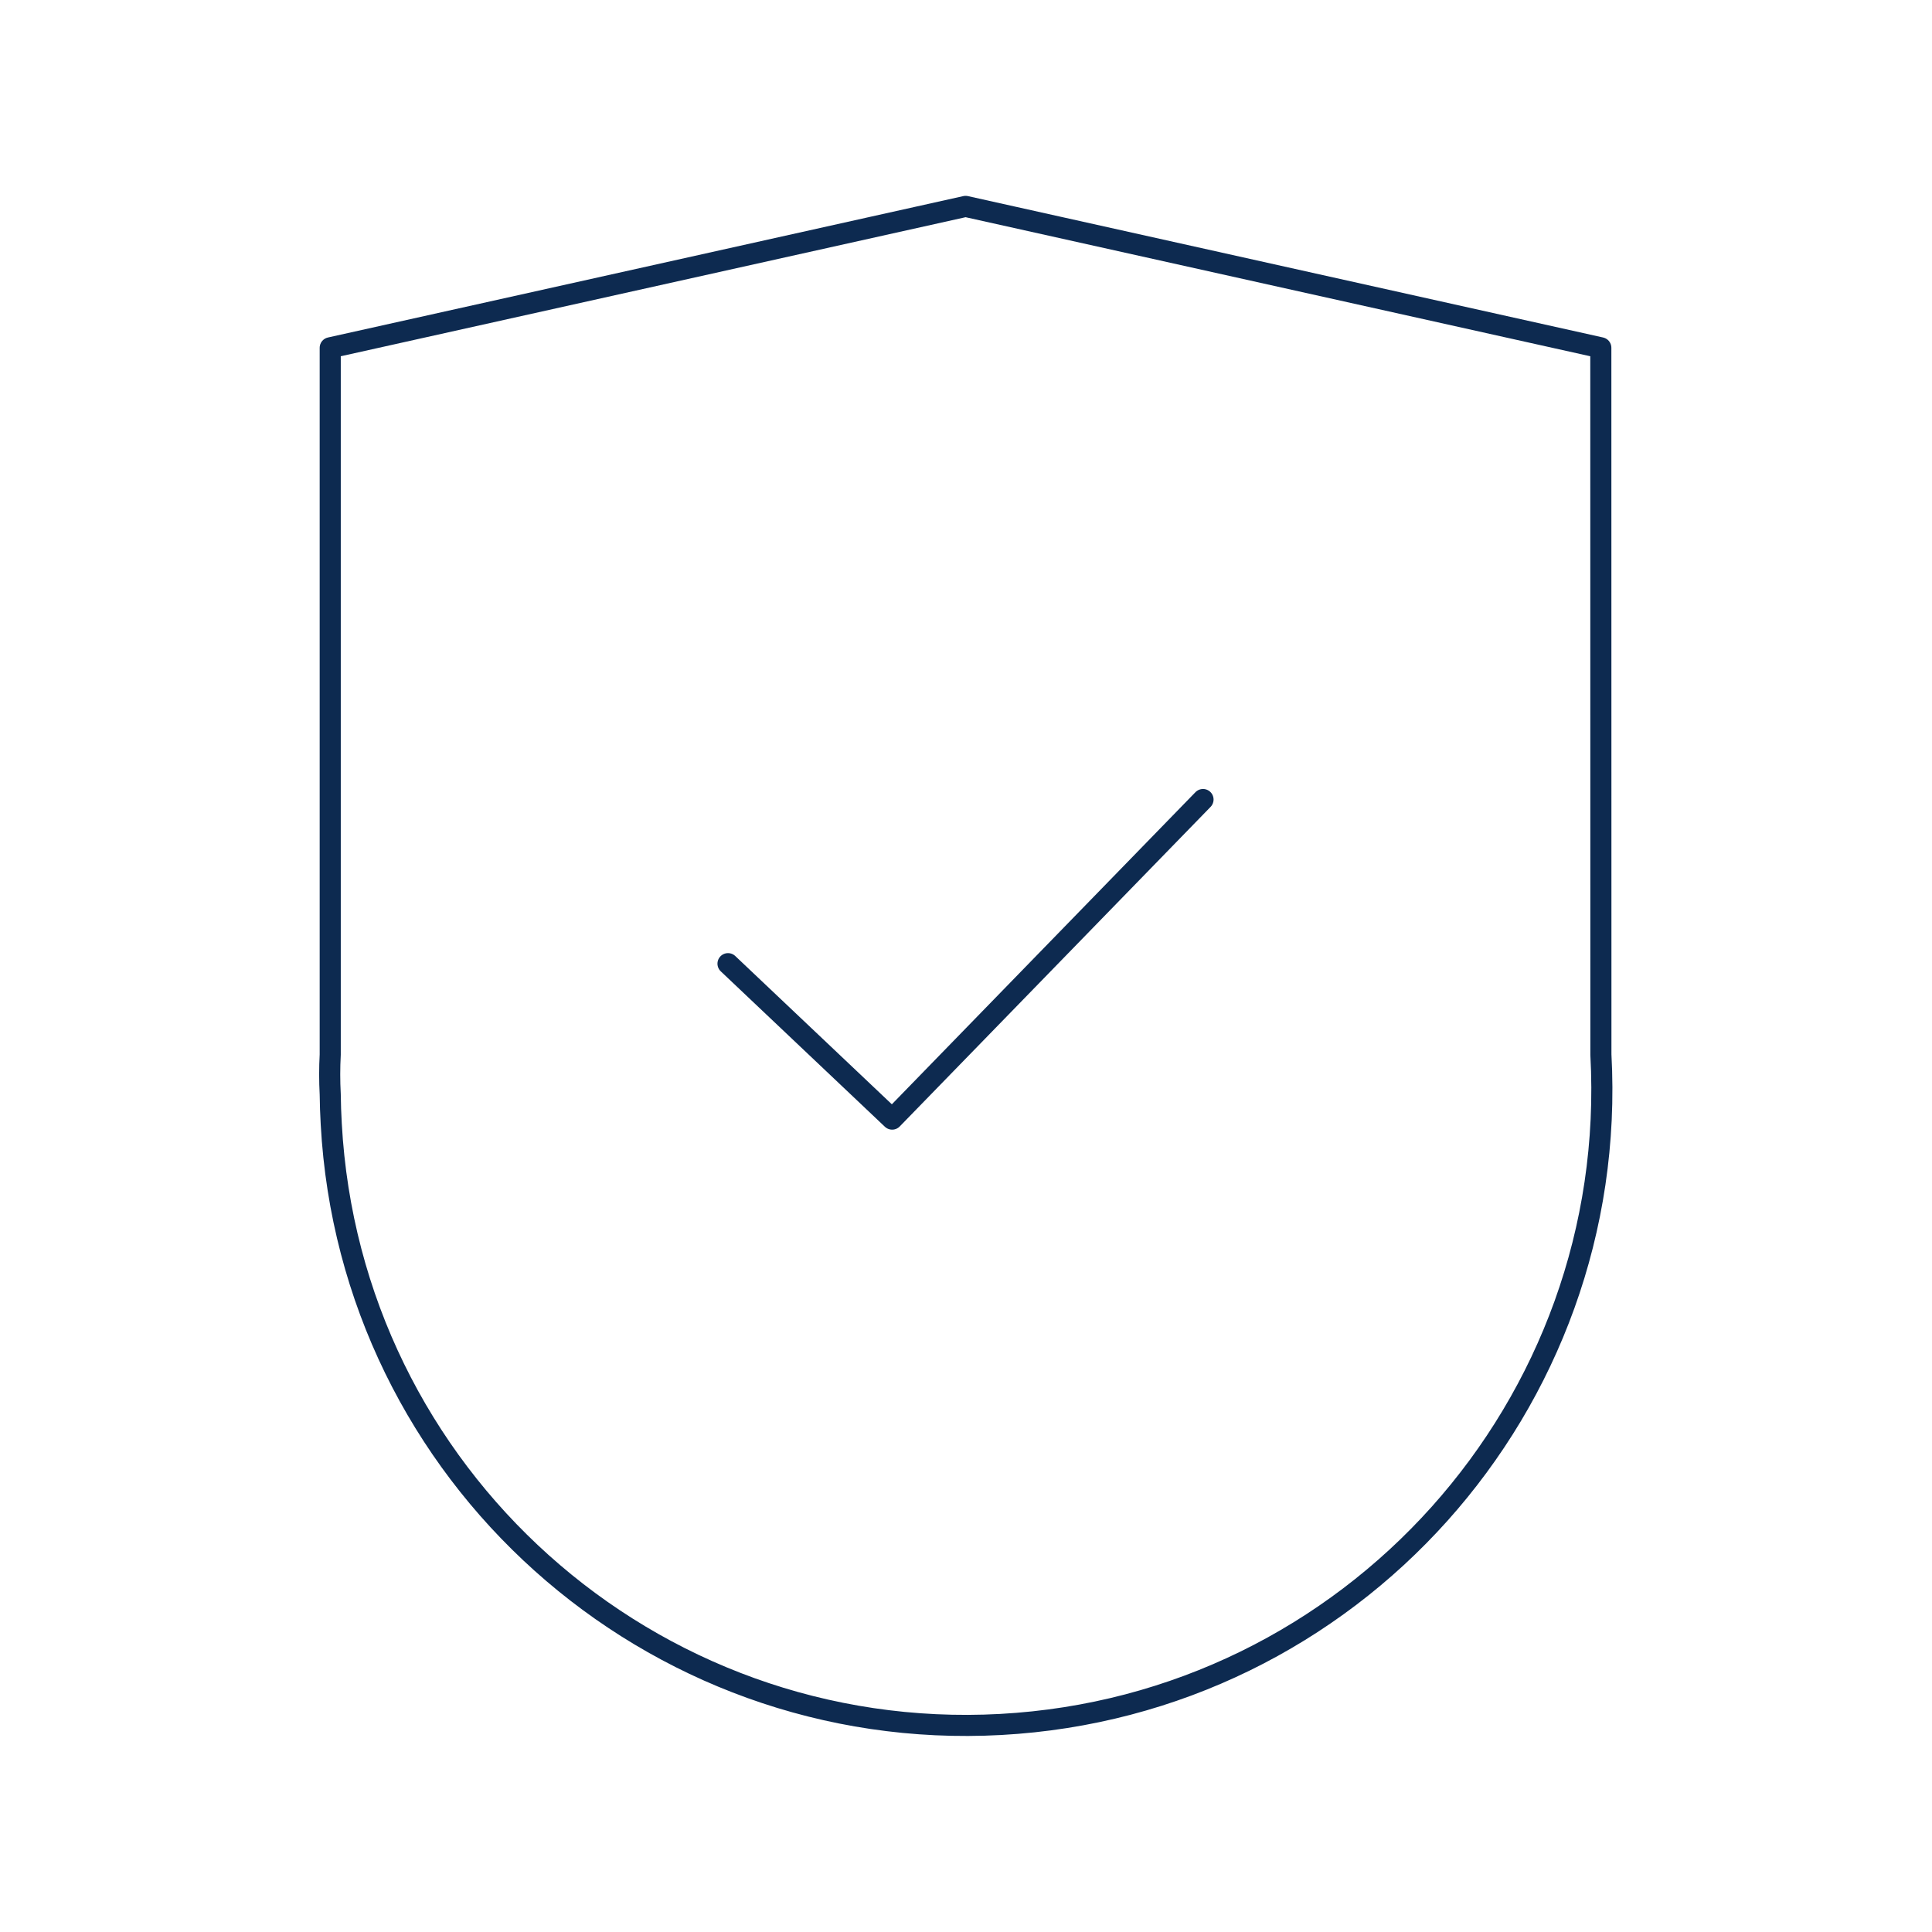 <svg width="458" height="458" viewBox="0 0 458 458" fill="none" xmlns="http://www.w3.org/2000/svg">
<path d="M172.581 228.447L211.496 265.296L285.188 189.536M379.509 250.006C384.056 333.154 320.352 404.259 237.234 408.801C154.116 413.345 83.053 349.608 78.526 266.46C78.395 264.112 78.302 261.745 78.283 259.397C78.115 256.267 78.115 253.136 78.283 250.006V82.448L228.906 48.929L379.491 82.448L379.509 250.006Z" stroke="#0D2A50" stroke-width="5" stroke-linecap="round" stroke-linejoin="round"/>
</svg>
